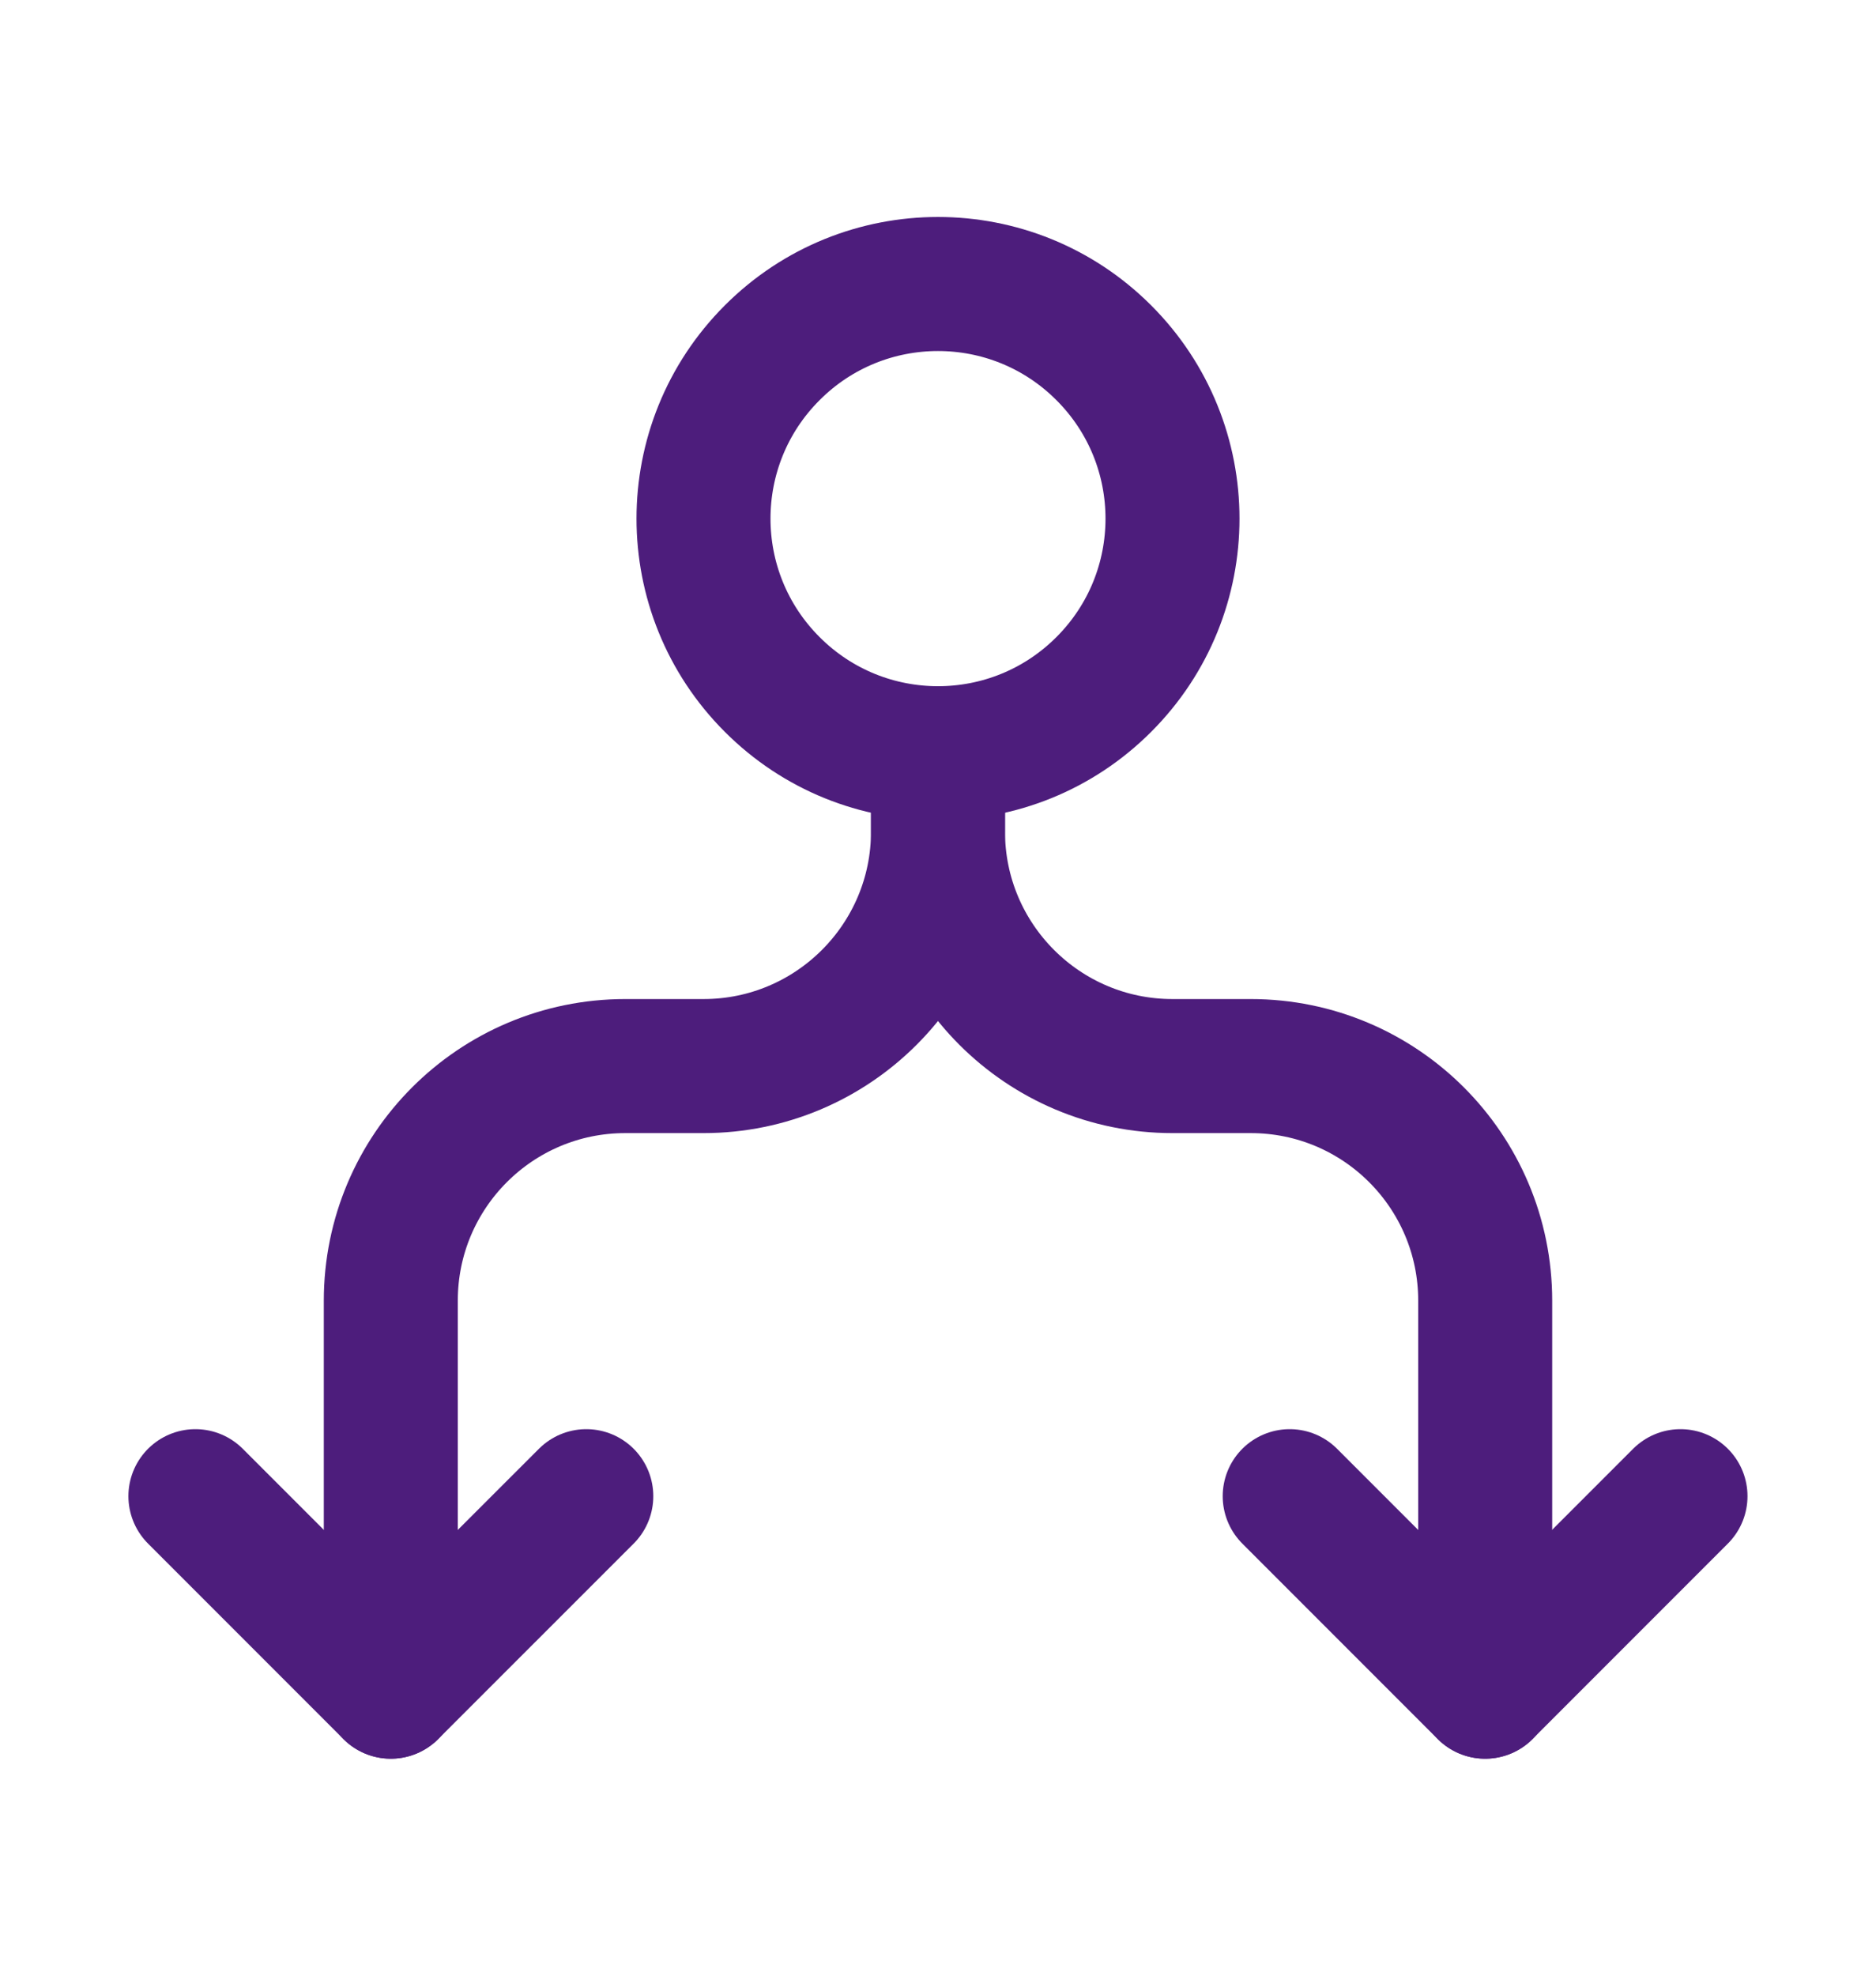 <svg width="19" height="20" viewBox="0 0 19 20" fill="none" xmlns="http://www.w3.org/2000/svg">
<path d="M11.179 6.929C10.252 7.857 8.748 7.857 7.821 6.929C6.893 6.002 6.893 4.498 7.821 3.571C8.748 2.643 10.252 2.643 11.179 3.571C12.107 4.498 12.107 6.002 11.179 6.929Z" stroke="#4D1D7C" stroke-width="1.357" stroke-linecap="round" stroke-linejoin="round"/>
<path d="M13.062 15.146L15.041 17.125L17.02 15.146" stroke="#4D1D7C" stroke-width="1.357" stroke-linecap="round" stroke-linejoin="round"/>
<path d="M1.979 15.146L3.958 17.125L5.938 15.146" stroke="#4D1D7C" stroke-width="1.357" stroke-linecap="round" stroke-linejoin="round"/>
<path d="M15.042 17.125L15.042 13.167C15.042 11.855 13.979 10.792 12.667 10.792L11.875 10.792C10.563 10.792 9.5 9.728 9.5 8.417L9.5 7.625" stroke="#4D1D7C" stroke-width="1.357" stroke-linecap="round" stroke-linejoin="round"/>
<path d="M3.958 17.125L3.958 13.167C3.958 11.855 5.021 10.792 6.333 10.792L7.125 10.792C8.436 10.792 9.5 9.728 9.5 8.417L9.5 7.625" stroke="#4D1D7C" stroke-width="1.357" stroke-linecap="round" stroke-linejoin="round"/>
</svg>
